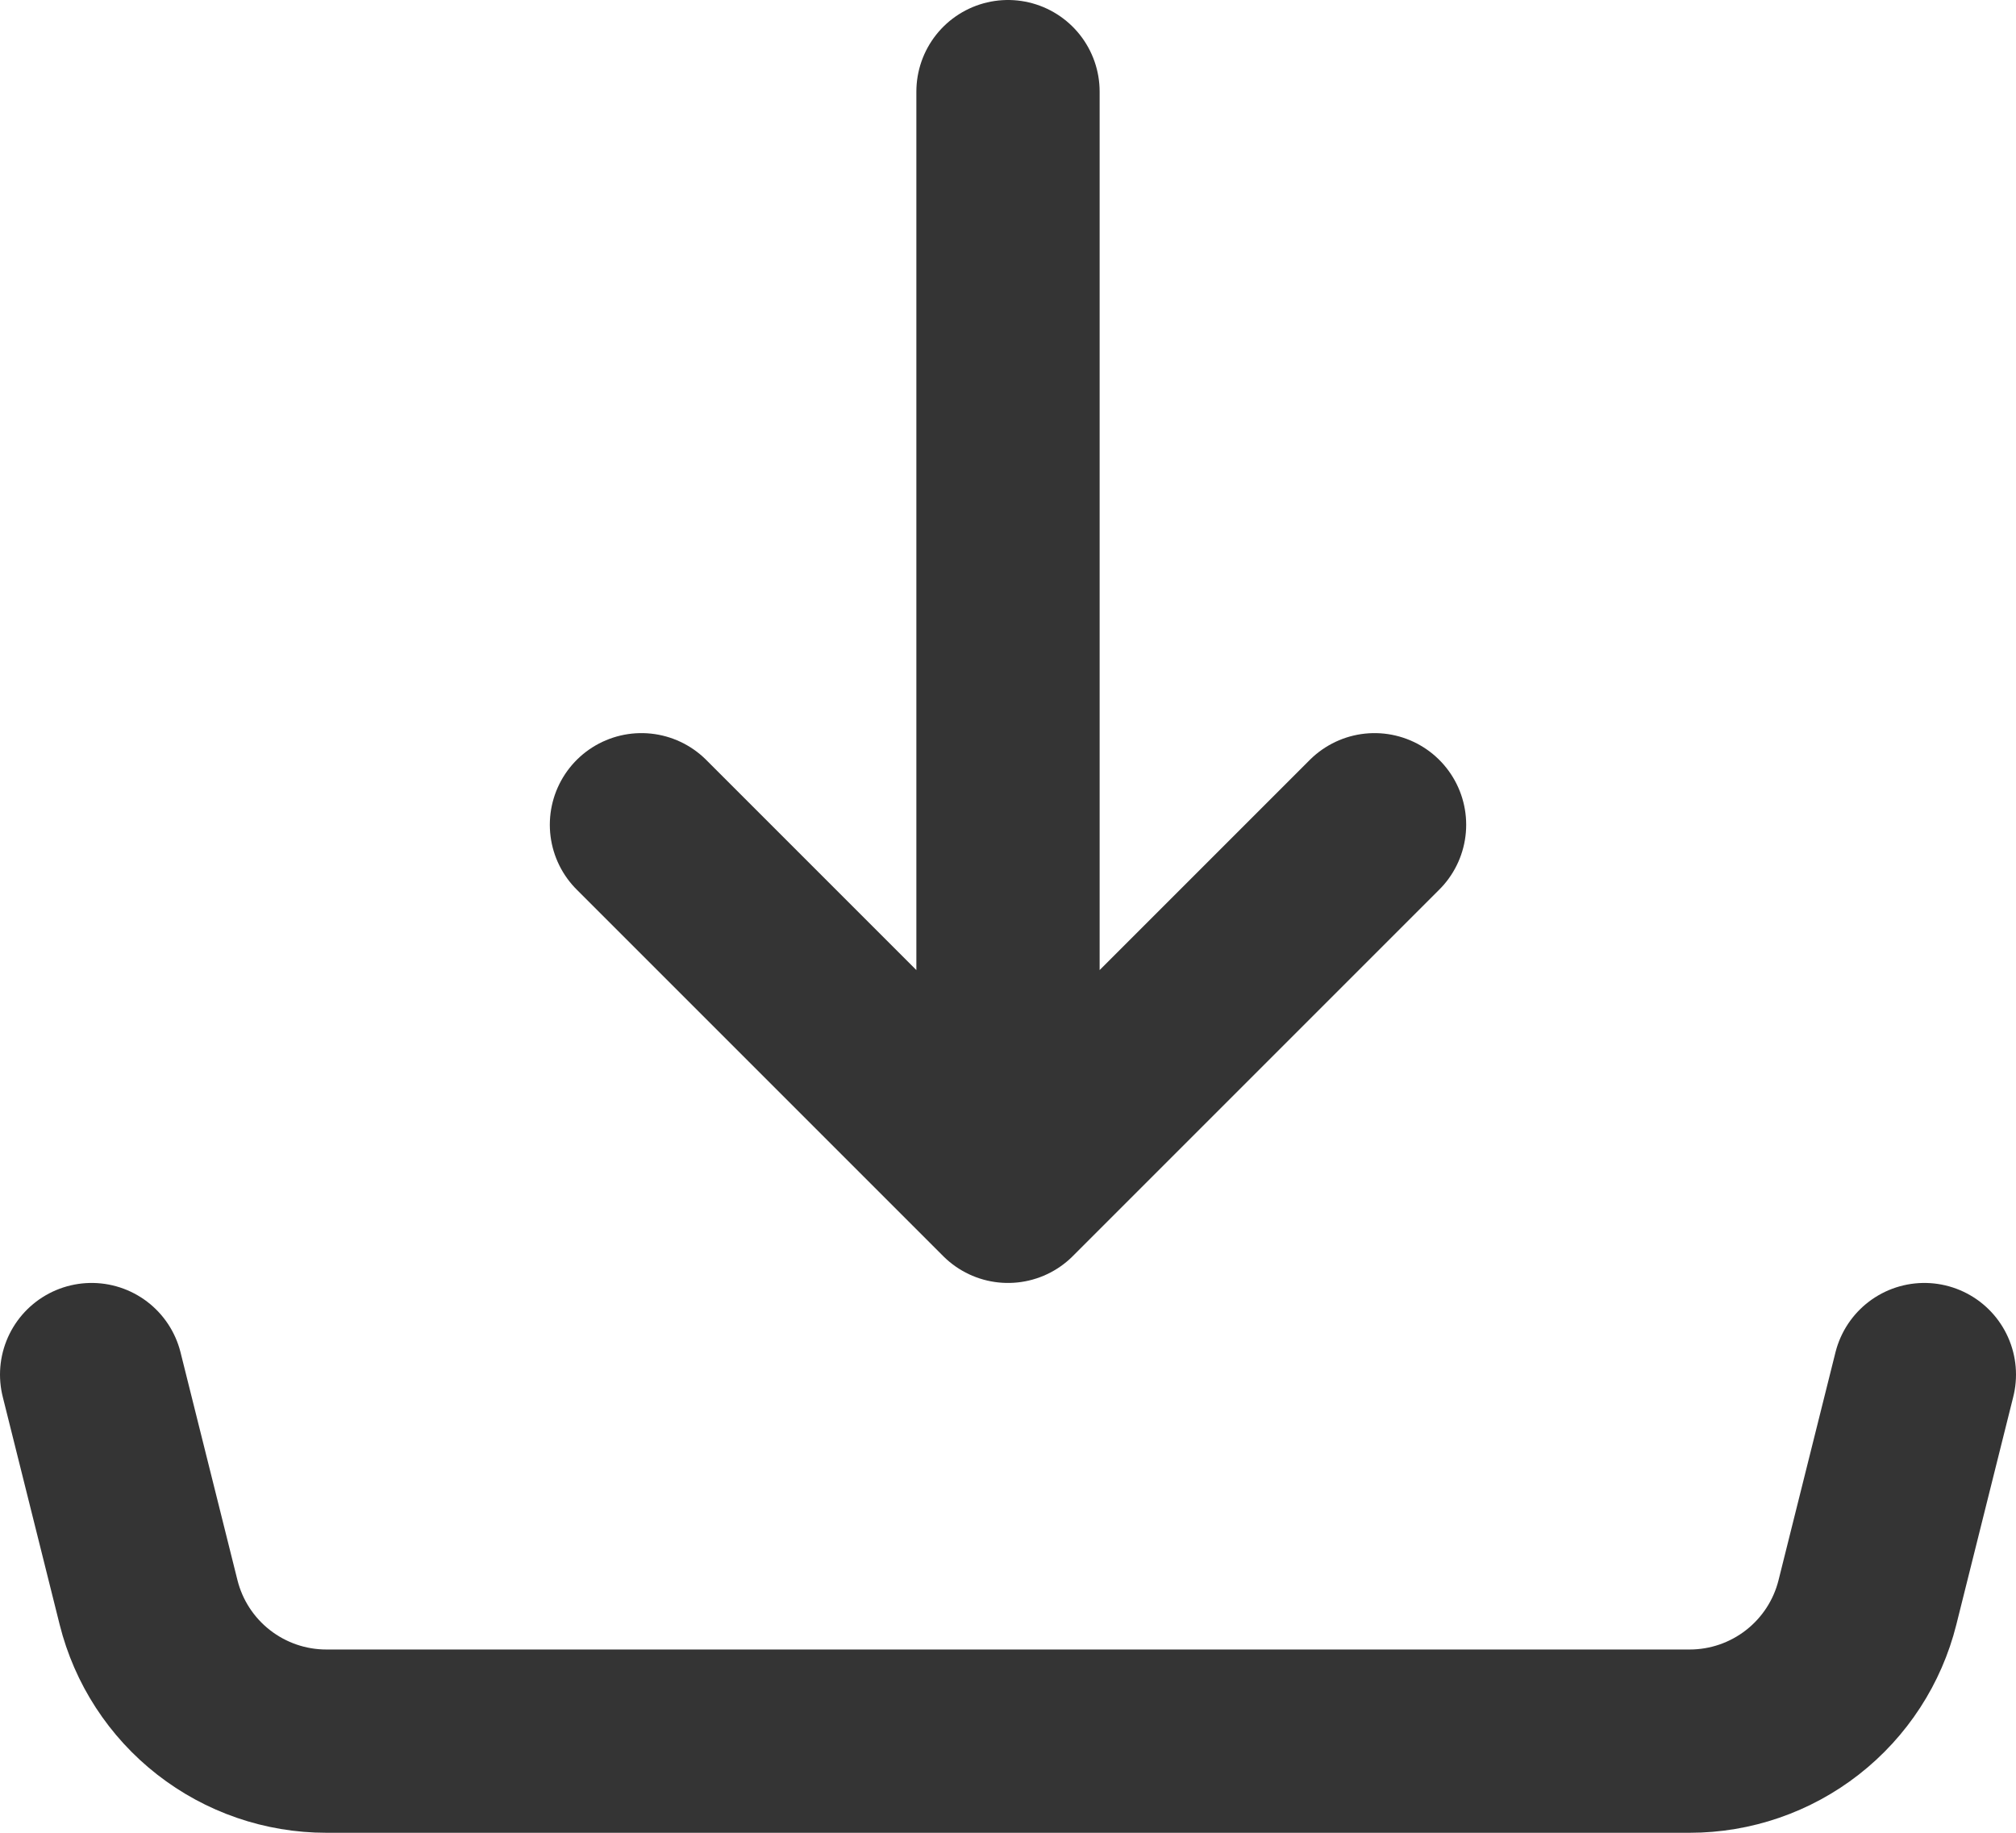 <svg width="22" height="20" viewBox="0 0 22 20" fill="none" xmlns="http://www.w3.org/2000/svg">
<path d="M11 13V1M11 13L7 9M11 13L15 9M1 15L1.621 17.485C1.729 17.918 1.979 18.302 2.33 18.576C2.682 18.851 3.115 19 3.561 19H18.439C18.885 19 19.318 18.851 19.67 18.576C20.021 18.302 20.271 17.918 20.379 17.485L21 15" stroke="#343434" stroke-width="2" stroke-linecap="round" stroke-linejoin="round"/>
</svg>
